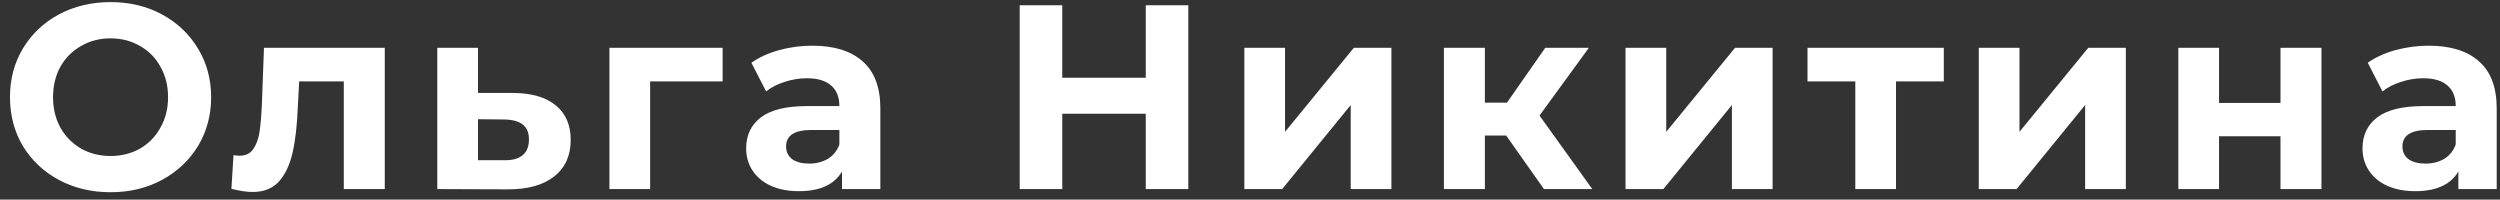 <?xml version="1.0" encoding="UTF-8"?> <svg xmlns="http://www.w3.org/2000/svg" width="238" height="19" viewBox="0 0 238 19" fill="none"><rect x="0" y="0" width="238" height="19" fill="#333333" stroke="none"/> <path d="M10.525 18.3C8.708 18.3 7.067 17.908 5.6 17.125C4.15 16.342 3.008 15.267 2.175 13.9C1.358 12.517 0.95 10.967 0.95 9.25C0.95 7.533 1.358 5.992 2.175 4.625C3.008 3.242 4.15 2.158 5.6 1.375C7.067 0.592 8.708 0.2 10.525 0.2C12.342 0.2 13.975 0.592 15.425 1.375C16.875 2.158 18.017 3.242 18.85 4.625C19.683 5.992 20.1 7.533 20.1 9.25C20.1 10.967 19.683 12.517 18.85 13.9C18.017 15.267 16.875 16.342 15.425 17.125C13.975 17.908 12.342 18.3 10.525 18.3ZM10.525 14.85C11.558 14.85 12.492 14.617 13.325 14.15C14.158 13.667 14.808 13 15.275 12.15C15.758 11.3 16 10.333 16 9.25C16 8.167 15.758 7.2 15.275 6.35C14.808 5.5 14.158 4.842 13.325 4.375C12.492 3.892 11.558 3.65 10.525 3.65C9.492 3.65 8.558 3.892 7.725 4.375C6.892 4.842 6.233 5.5 5.75 6.35C5.283 7.2 5.05 8.167 5.05 9.25C5.05 10.333 5.283 11.3 5.75 12.15C6.233 13 6.892 13.667 7.725 14.15C8.558 14.617 9.492 14.85 10.525 14.85ZM36.63 4.55V18H32.73V7.75H28.48L28.355 10.125C28.289 11.892 28.122 13.358 27.855 14.525C27.589 15.692 27.155 16.608 26.555 17.275C25.956 17.942 25.122 18.275 24.055 18.275C23.489 18.275 22.814 18.175 22.03 17.975L22.23 14.775C22.497 14.808 22.689 14.825 22.805 14.825C23.389 14.825 23.822 14.617 24.105 14.2C24.405 13.767 24.605 13.225 24.706 12.575C24.805 11.908 24.881 11.033 24.93 9.95L25.131 4.55H36.63ZM48.906 8.85C50.656 8.867 51.998 9.267 52.931 10.05C53.864 10.817 54.331 11.908 54.331 13.325C54.331 14.808 53.806 15.967 52.756 16.8C51.722 17.617 50.264 18.025 48.381 18.025L41.631 18V4.55H45.506V8.85H48.906ZM48.031 15.25C48.781 15.267 49.356 15.108 49.756 14.775C50.156 14.442 50.356 13.942 50.356 13.275C50.356 12.625 50.156 12.15 49.756 11.85C49.373 11.55 48.797 11.392 48.031 11.375L45.506 11.35V15.25H48.031ZM68.793 7.75H61.893V18H58.018V4.55H68.793V7.75ZM77.334 4.35C79.418 4.35 81.018 4.85 82.134 5.85C83.251 6.833 83.809 8.325 83.809 10.325V18H80.159V16.325C79.426 17.575 78.059 18.2 76.059 18.2C75.026 18.2 74.126 18.025 73.359 17.675C72.609 17.325 72.034 16.842 71.634 16.225C71.234 15.608 71.034 14.908 71.034 14.125C71.034 12.875 71.501 11.892 72.434 11.175C73.384 10.458 74.843 10.1 76.809 10.1H79.909C79.909 9.25 79.651 8.6 79.134 8.15C78.618 7.683 77.843 7.45 76.809 7.45C76.093 7.45 75.384 7.567 74.684 7.8C74.001 8.017 73.418 8.317 72.934 8.7L71.534 5.975C72.268 5.458 73.143 5.058 74.159 4.775C75.193 4.492 76.251 4.35 77.334 4.35ZM77.034 15.575C77.701 15.575 78.293 15.425 78.809 15.125C79.326 14.808 79.693 14.35 79.909 13.75V12.375H77.234C75.634 12.375 74.834 12.9 74.834 13.95C74.834 14.45 75.026 14.85 75.409 15.15C75.809 15.433 76.351 15.575 77.034 15.575ZM113.127 0.5V18H109.077V10.825H101.127V18H97.077V0.5H101.127V7.4H109.077V0.5H113.127ZM118.462 4.55H122.337V12.55L128.887 4.55H132.462V18H128.587V10L122.062 18H118.462V4.55ZM143.386 12.9H141.361V18H137.461V4.55H141.361V9.775H143.461L147.111 4.55H151.261L146.561 11L151.586 18H146.986L143.386 12.9ZM154.751 4.55H158.626V12.55L165.176 4.55H168.751V18H164.876V10L158.351 18H154.751V4.55ZM185.05 7.75H180.5V18H176.625V7.75H172.075V4.55H185.05V7.75ZM188.379 4.55H192.254V12.55L198.804 4.55H202.379V18H198.504V10L191.979 18H188.379V4.55ZM207.378 4.55H211.253V9.8H217.103V4.55H221.003V18H217.103V12.975H211.253V18H207.378V4.55ZM231.211 4.35C233.295 4.35 234.895 4.85 236.011 5.85C237.128 6.833 237.686 8.325 237.686 10.325V18H234.036V16.325C233.303 17.575 231.936 18.2 229.936 18.2C228.903 18.2 228.003 18.025 227.236 17.675C226.486 17.325 225.911 16.842 225.511 16.225C225.111 15.608 224.911 14.908 224.911 14.125C224.911 12.875 225.378 11.892 226.311 11.175C227.261 10.458 228.72 10.1 230.686 10.1H233.786C233.786 9.25 233.528 8.6 233.011 8.15C232.495 7.683 231.72 7.45 230.686 7.45C229.97 7.45 229.261 7.567 228.561 7.8C227.878 8.017 227.295 8.317 226.811 8.7L225.411 5.975C226.145 5.458 227.02 5.058 228.036 4.775C229.07 4.492 230.128 4.35 231.211 4.35ZM230.911 15.575C231.578 15.575 232.17 15.425 232.686 15.125C233.203 14.808 233.57 14.35 233.786 13.75V12.375H231.111C229.511 12.375 228.711 12.9 228.711 13.95C228.711 14.45 228.903 14.85 229.286 15.15C229.686 15.433 230.228 15.575 230.911 15.575Z" fill="white"></path> </svg> 